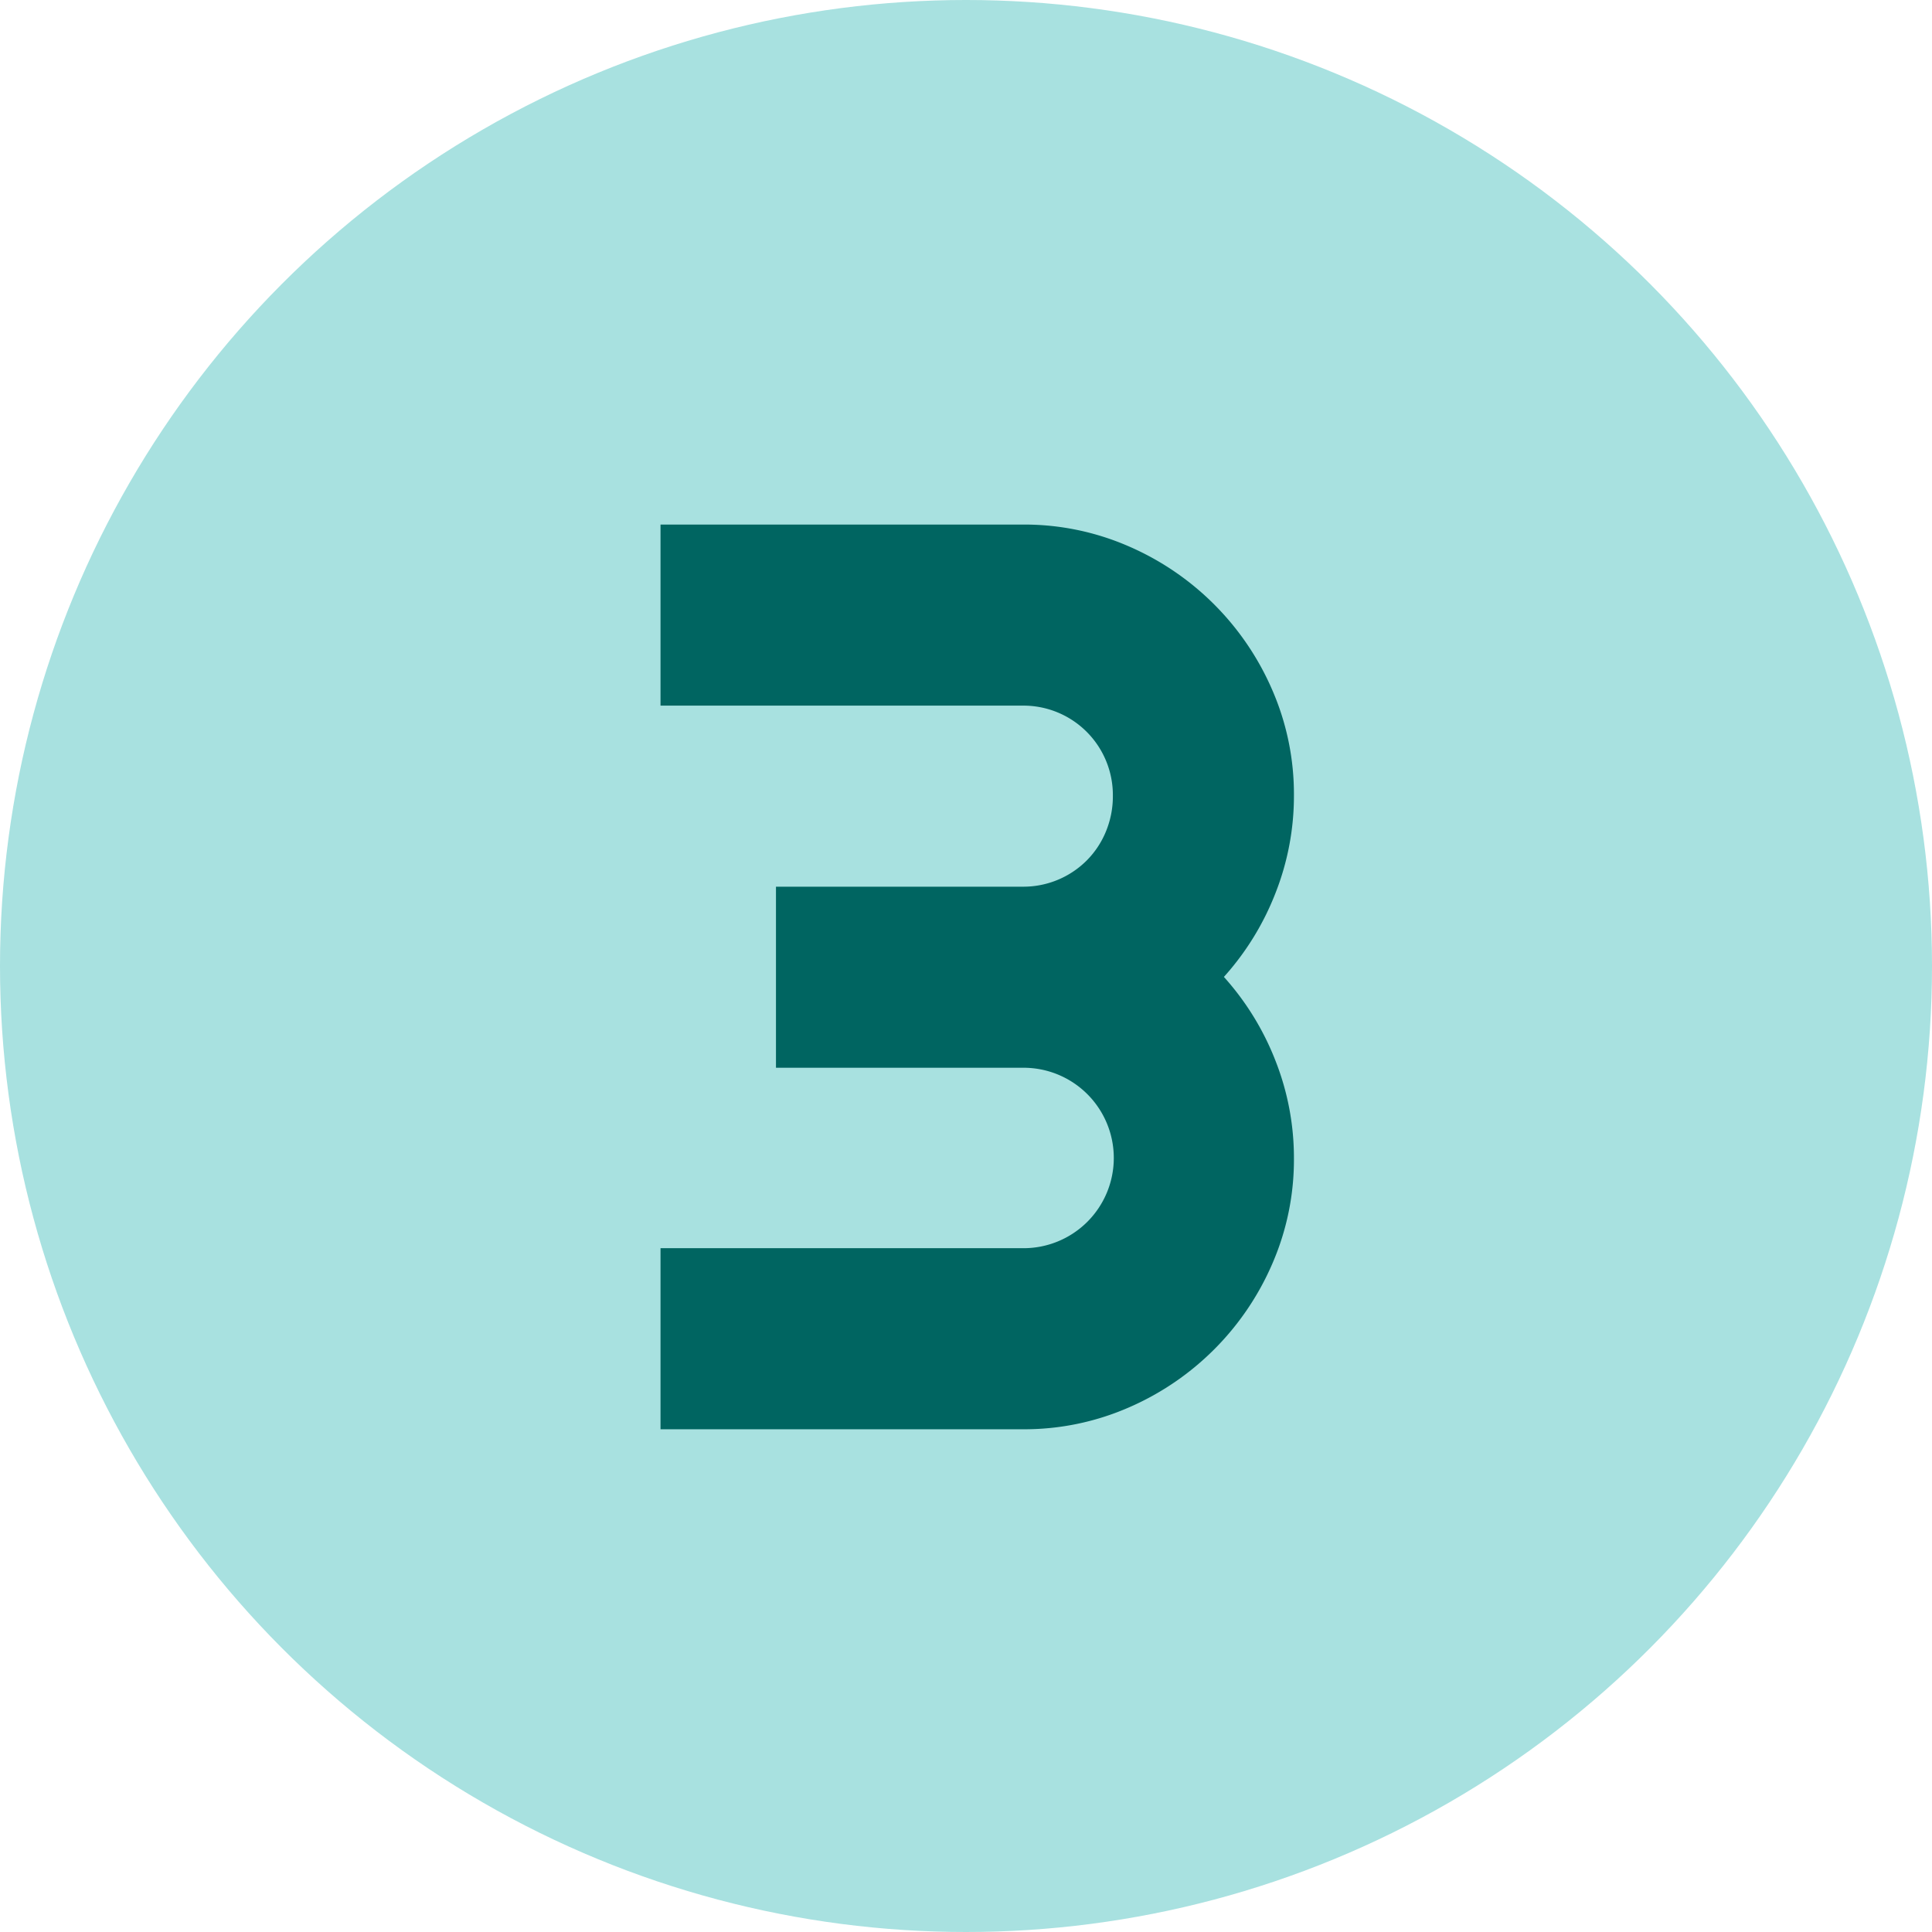 <svg xmlns="http://www.w3.org/2000/svg" viewBox="0 0 406.718 406.718"><defs><style>.cls-1{fill:#a8e1e0;}.cls-2{fill:#006561;}</style></defs><g id="Calque_2" data-name="Calque 2"><g id="Calque_2-2" data-name="Calque 2"><circle class="cls-1" cx="203.359" cy="203.359" r="203.359"/><path class="cls-2" d="M272.394,243.773a54.919,54.919,0,0,1-4.516,22.18,58.031,58.031,0,0,1-30.414,30.414,54.893,54.893,0,0,1-22.18,4.516H139.05V262.765h76.234a18.993,18.993,0,1,0,0-37.984H163.355V186.663h51.93a18.852,18.852,0,0,0,13.48-5.512,18.672,18.672,0,0,0,4.051-6.109,19.377,19.377,0,0,0,1.461-7.504,18.829,18.829,0,0,0-18.992-18.992H139.05V110.429h76.234a54.925,54.925,0,0,1,22.18,4.516A58.031,58.031,0,0,1,267.878,145.359a54.925,54.925,0,0,1,4.516,22.18,55.735,55.735,0,0,1-3.852,20.387,57.572,57.572,0,0,1-10.891,17.73,57.618,57.618,0,0,1,10.891,17.73A55.75,55.75,0,0,1,272.394,243.773Z"/></g></g></svg>